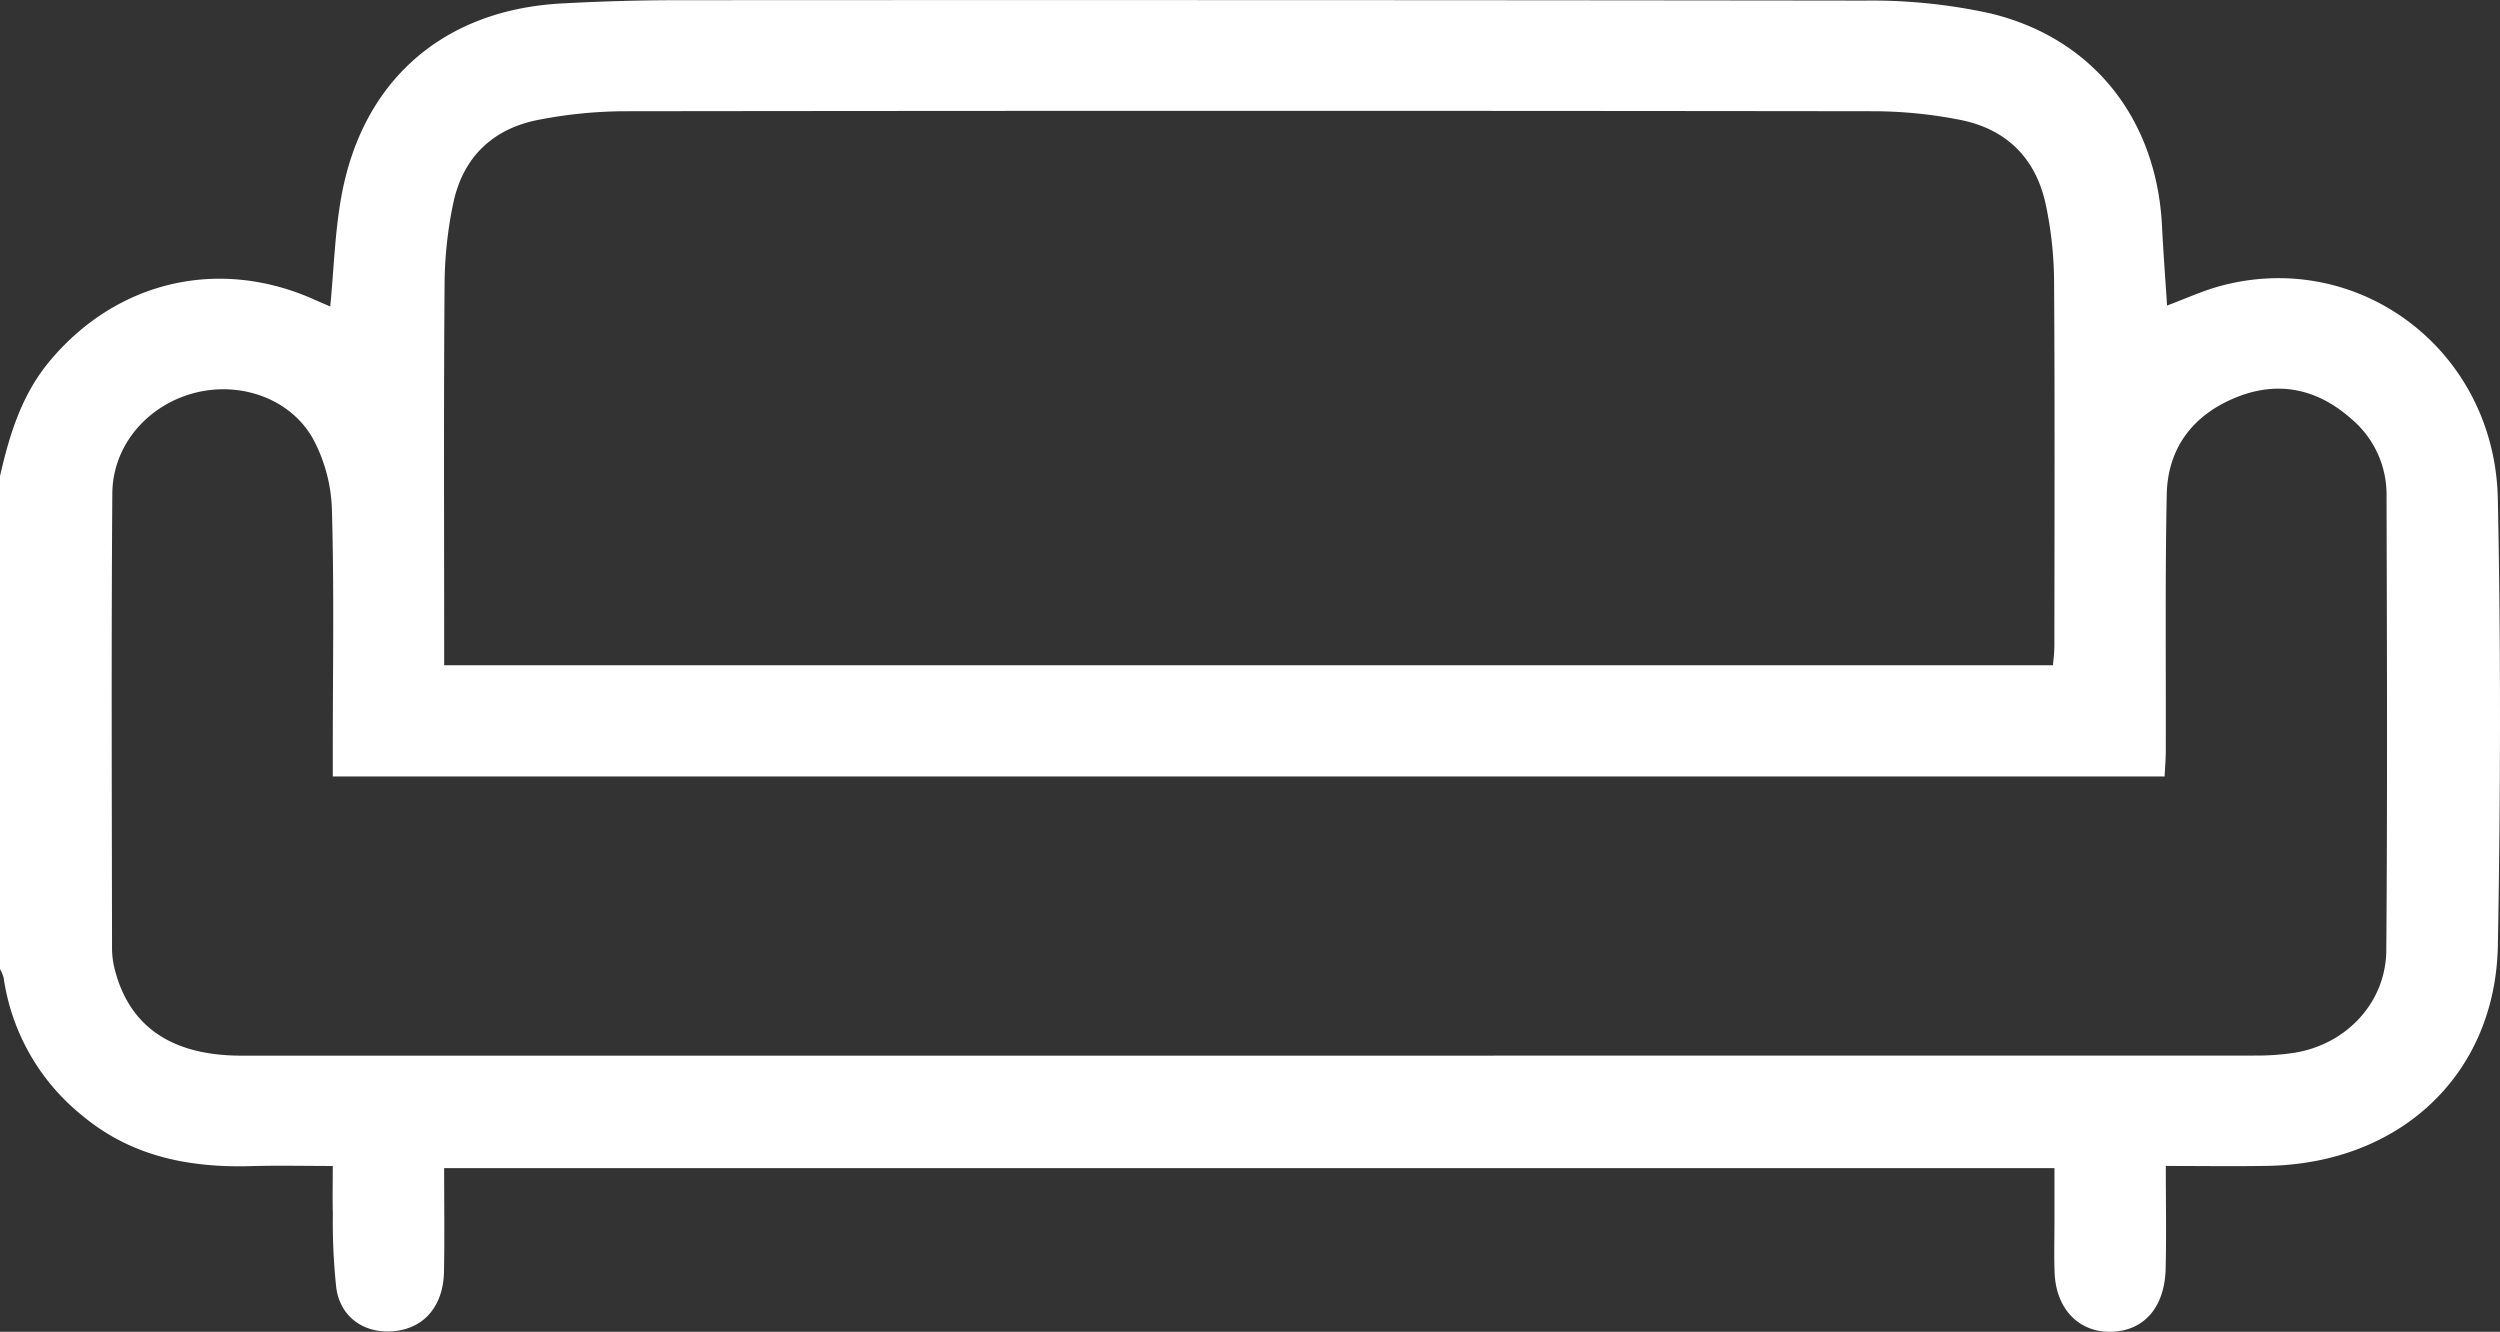 <svg xmlns="http://www.w3.org/2000/svg" xmlns:xlink="http://www.w3.org/1999/xlink" id="Gruppe_697" data-name="Gruppe 697" width="383.462" height="204.277" viewBox="0 0 383.462 204.277"><rect x="0" y="0" width="383.462" height="204.277" fill="#333333" stroke="none"/><defs><clipPath id="clip-path"><rect id="Rechteck_94" data-name="Rechteck 94" width="383.462" height="204.277" fill="#fff"></rect></clipPath></defs><g id="Gruppe_696" data-name="Gruppe 696" clip-path="url(#clip-path)"><path id="Pfad_719" data-name="Pfad 719" d="M0,73.043C1.444,66.705,3.3,60.585,7.588,55.43c10.3-12.379,26.088-16.069,40.8-9.4.658.3,1.327.574,2.268.979.558-5.793.714-11.364,1.689-16.786C55.557,12.334,67.983,1.513,86.14.531c5.849-.318,11.712-.494,17.569-.5q91.107-.054,182.214.06a84.936,84.936,0,0,1,19.264,1.94C321.045,5.8,330.8,18.283,331.617,34.654c.2,3.976.5,7.946.779,12.211,2.8-1.041,5.369-2.23,8.064-2.968,21.331-5.844,42.2,9.81,42.668,32.614s.417,45.651.008,68.467c-.355,19.844-14.986,33.493-35.342,33.849-5.078.089-10.159.013-15.592.013,0,5.564.1,10.658-.024,15.747-.139,5.911-3.282,9.5-8.223,9.683-5.026.183-8.594-3.441-8.809-9.064-.1-2.616-.022-5.238-.023-7.857s0-5.226,0-8.171h-247c0,5.274.082,10.581-.023,15.885-.1,5.092-2.847,8.437-7.18,9.058-4.657.668-8.611-1.808-9.326-6.458a94.394,94.394,0,0,1-.539-11.538c-.065-2.23-.012-4.464-.012-7.281-4.324,0-8.391-.1-12.452.019-9.485.274-18.337-1.422-25.888-7.682A33.163,33.163,0,0,1,.56,149.983,5.871,5.871,0,0,0,0,148.645v-75.6m314.9,29c.069-.954.211-2.016.212-3.078.012-18.7.077-37.406-.05-56.108a57.879,57.879,0,0,0-1.274-11.479c-1.51-7.151-6.088-11.643-13.249-13.018a69.644,69.644,0,0,0-12.982-1.3q-95.945-.12-191.89,0a70.7,70.7,0,0,0-12.982,1.3c-7.007,1.327-11.617,5.673-13.132,12.666A62.077,62.077,0,0,0,68.191,43.61c-.143,18.327-.062,36.657-.062,54.986v3.45ZM51.045,119.1v-4.227c0-12.223.219-24.453-.134-36.666A24.492,24.492,0,0,0,48,67.28c-3.518-6.244-11.27-8.83-18.224-6.994C22.625,62.173,17.282,68.3,17.229,75.691c-.166,23.322-.075,46.646-.044,69.968a13.632,13.632,0,0,0,.587,3.663c2.4,8.387,8.843,12.6,19.268,12.6q154.536.006,309.071-.014a38.206,38.206,0,0,0,5.585-.394c8.076-1.194,14.265-7.65,14.327-15.759.179-23.322.1-46.645.038-69.967a15.142,15.142,0,0,0-5.387-11.522c-5.192-4.62-11.2-5.948-17.715-3.3-6.6,2.686-10.473,7.75-10.616,14.905-.26,13.091-.108,26.19-.145,39.286,0,1.316-.118,2.632-.181,3.946Z" fill="#fff"></path></g></svg>